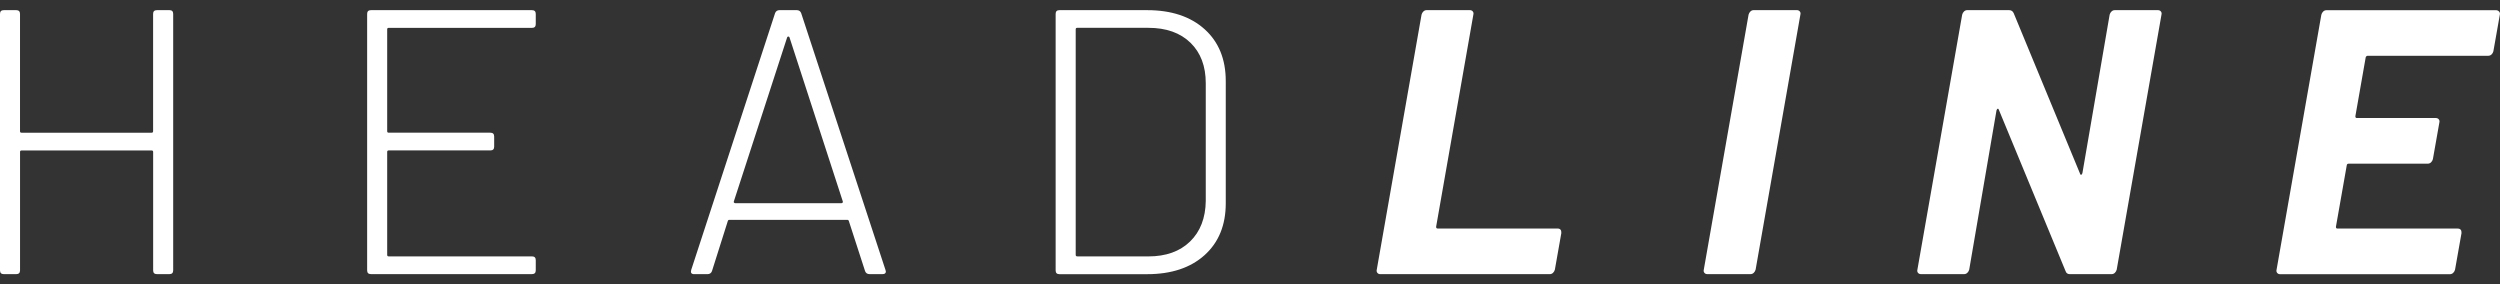 <svg width="299" height="34" viewBox="0 0 299 34" fill="none" xmlns="http://www.w3.org/2000/svg">
<rect x="0" y="0" width="299" height="34" fill="#333333" stroke="none"/>
<path d="M18.768 1.211H20.262C20.564 1.211 20.713 1.363 20.713 1.661V32.336C20.713 32.637 20.561 32.786 20.262 32.786H18.768C18.466 32.786 18.316 32.637 18.316 32.336V18.174C18.316 18.055 18.255 17.994 18.136 17.994H2.577C2.455 17.994 2.397 18.055 2.397 18.174V32.336C2.397 32.637 2.245 32.786 1.946 32.786H0.452C0.15 32.786 0 32.637 0 32.336V1.664C0 1.363 0.15 1.214 0.452 1.214H1.943C2.245 1.214 2.394 1.366 2.394 1.664V15.694C2.394 15.815 2.455 15.873 2.575 15.873H18.131C18.25 15.873 18.311 15.813 18.311 15.694V1.664C18.311 1.363 18.46 1.214 18.762 1.214L18.768 1.211Z" fill="white"/>
<path d="M63.626 3.331H46.487C46.365 3.331 46.307 3.392 46.307 3.511V15.691C46.307 15.813 46.368 15.871 46.487 15.871H58.651C58.953 15.871 59.103 16.023 59.103 16.321V17.541C59.103 17.842 58.95 17.991 58.651 17.991H46.487C46.365 17.991 46.307 18.052 46.307 18.171V30.484C46.307 30.605 46.368 30.663 46.487 30.663H63.626C63.928 30.663 64.077 30.815 64.077 31.114V32.333C64.077 32.634 63.925 32.784 63.626 32.784H44.362C44.06 32.784 43.91 32.634 43.91 32.333V1.664C43.91 1.363 44.06 1.214 44.362 1.214H63.626C63.928 1.214 64.077 1.366 64.077 1.664V2.883C64.077 3.185 63.925 3.334 63.626 3.334V3.331Z" fill="white"/>
<path d="M103.464 32.427L101.519 26.428C101.488 26.337 101.427 26.293 101.339 26.293H87.23C87.138 26.293 87.08 26.337 87.049 26.428L85.151 32.427C85.06 32.667 84.879 32.789 84.608 32.789H83.025C82.693 32.789 82.574 32.623 82.665 32.292L92.7 1.573C92.792 1.332 92.972 1.211 93.243 1.211H95.278C95.549 1.211 95.729 1.332 95.821 1.573L105.906 32.292L105.95 32.471C105.95 32.681 105.815 32.786 105.543 32.786H104.005C103.733 32.786 103.553 32.667 103.462 32.424L103.464 32.427ZM87.795 24.239C87.839 24.283 87.892 24.305 87.953 24.305H100.615C100.676 24.305 100.729 24.283 100.773 24.239C100.818 24.195 100.826 24.142 100.796 24.081L94.419 4.459C94.388 4.398 94.344 4.368 94.283 4.368C94.222 4.368 94.177 4.398 94.147 4.459L87.77 24.081C87.74 24.142 87.748 24.195 87.792 24.239H87.795Z" fill="white"/>
<path d="M126.254 32.336V1.664C126.254 1.363 126.403 1.214 126.705 1.214H137.195C140.088 1.214 142.38 1.974 144.068 3.491C145.756 5.009 146.601 7.077 146.601 9.695V24.311C146.601 26.926 145.756 28.994 144.068 30.514C142.38 32.032 140.088 32.792 137.195 32.792H126.705C126.403 32.792 126.254 32.643 126.254 32.341V32.336ZM128.834 30.666H137.336C139.445 30.666 141.111 30.072 142.333 28.883C143.555 27.694 144.179 26.08 144.209 24.034V9.96C144.209 7.915 143.6 6.3 142.378 5.111C141.155 3.923 139.476 3.328 137.336 3.328H128.834C128.712 3.328 128.654 3.389 128.654 3.508V30.481C128.654 30.602 128.715 30.66 128.834 30.66V30.666Z" fill="white"/>
<path d="M164.732 32.629C164.646 32.524 164.623 32.397 164.662 32.245L170.017 1.753C170.055 1.603 170.127 1.476 170.241 1.368C170.352 1.263 170.482 1.211 170.635 1.211H175.789C175.939 1.211 176.058 1.263 176.144 1.368C176.23 1.473 176.252 1.601 176.213 1.753L171.763 27.103C171.754 27.252 171.81 27.329 171.932 27.329H186.268C186.601 27.329 186.756 27.509 186.736 27.871L185.963 32.247C185.924 32.397 185.85 32.526 185.739 32.632C185.628 32.737 185.498 32.789 185.345 32.789H165.086C164.934 32.789 164.817 32.737 164.732 32.632V32.629Z" fill="white"/>
<path d="M203.844 32.629C203.758 32.524 203.736 32.397 203.775 32.245L209.129 1.753C209.168 1.603 209.24 1.476 209.354 1.368C209.465 1.263 209.595 1.211 209.747 1.211H214.902C215.052 1.211 215.171 1.263 215.257 1.368C215.343 1.473 215.365 1.601 215.326 1.753L209.972 32.245C209.933 32.394 209.858 32.524 209.747 32.629C209.636 32.734 209.506 32.786 209.354 32.786H204.199C204.047 32.786 203.93 32.734 203.844 32.629Z" fill="white"/>
<path d="M252.54 1.371C252.651 1.266 252.781 1.214 252.934 1.214H258.089C258.238 1.214 258.358 1.266 258.443 1.371C258.529 1.476 258.551 1.603 258.513 1.755L253.158 32.247C253.12 32.397 253.045 32.526 252.934 32.632C252.823 32.737 252.693 32.789 252.54 32.789H247.566C247.294 32.789 247.12 32.67 247.042 32.427L239.058 13.12C239.033 13.029 238.988 12.993 238.927 13.007C238.866 13.023 238.816 13.09 238.78 13.209L235.518 32.245C235.48 32.394 235.405 32.524 235.294 32.629C235.183 32.734 235.053 32.786 234.9 32.786H229.746C229.593 32.786 229.477 32.734 229.391 32.629C229.305 32.524 229.283 32.397 229.322 32.245L234.676 1.753C234.715 1.603 234.787 1.476 234.9 1.368C235.011 1.263 235.142 1.211 235.294 1.211H240.269C240.54 1.211 240.729 1.332 240.837 1.573L248.78 20.789C248.805 20.88 248.849 20.916 248.91 20.902C248.971 20.888 249.021 20.819 249.057 20.7L252.313 1.755C252.352 1.606 252.424 1.479 252.538 1.371H252.54Z" fill="white"/>
<path d="M297.988 6.513C297.878 6.618 297.747 6.671 297.595 6.671H283.17C283.109 6.671 283.056 6.693 283.009 6.74C282.962 6.784 282.937 6.836 282.931 6.897L281.704 13.889C281.695 14.041 281.751 14.115 281.873 14.115H291.323C291.473 14.115 291.592 14.168 291.678 14.273C291.764 14.378 291.786 14.505 291.747 14.657L290.974 19.033C290.935 19.185 290.86 19.312 290.75 19.418C290.639 19.523 290.508 19.575 290.356 19.575H280.906C280.753 19.575 280.676 19.65 280.667 19.802L279.379 27.108C279.37 27.258 279.426 27.335 279.548 27.335H293.928C294.261 27.335 294.416 27.515 294.397 27.877L293.623 32.253C293.585 32.402 293.51 32.532 293.399 32.637C293.288 32.742 293.158 32.795 293.005 32.795H272.702C272.55 32.795 272.433 32.742 272.347 32.637C272.262 32.532 272.239 32.405 272.278 32.253L277.633 1.761C277.671 1.612 277.743 1.485 277.857 1.377C277.968 1.272 278.098 1.219 278.251 1.219H298.509C298.659 1.219 298.784 1.272 298.886 1.377C298.986 1.482 299.017 1.609 298.981 1.761L298.207 6.137C298.169 6.286 298.094 6.416 297.983 6.521L297.988 6.513Z" fill="white"/>
</svg>
